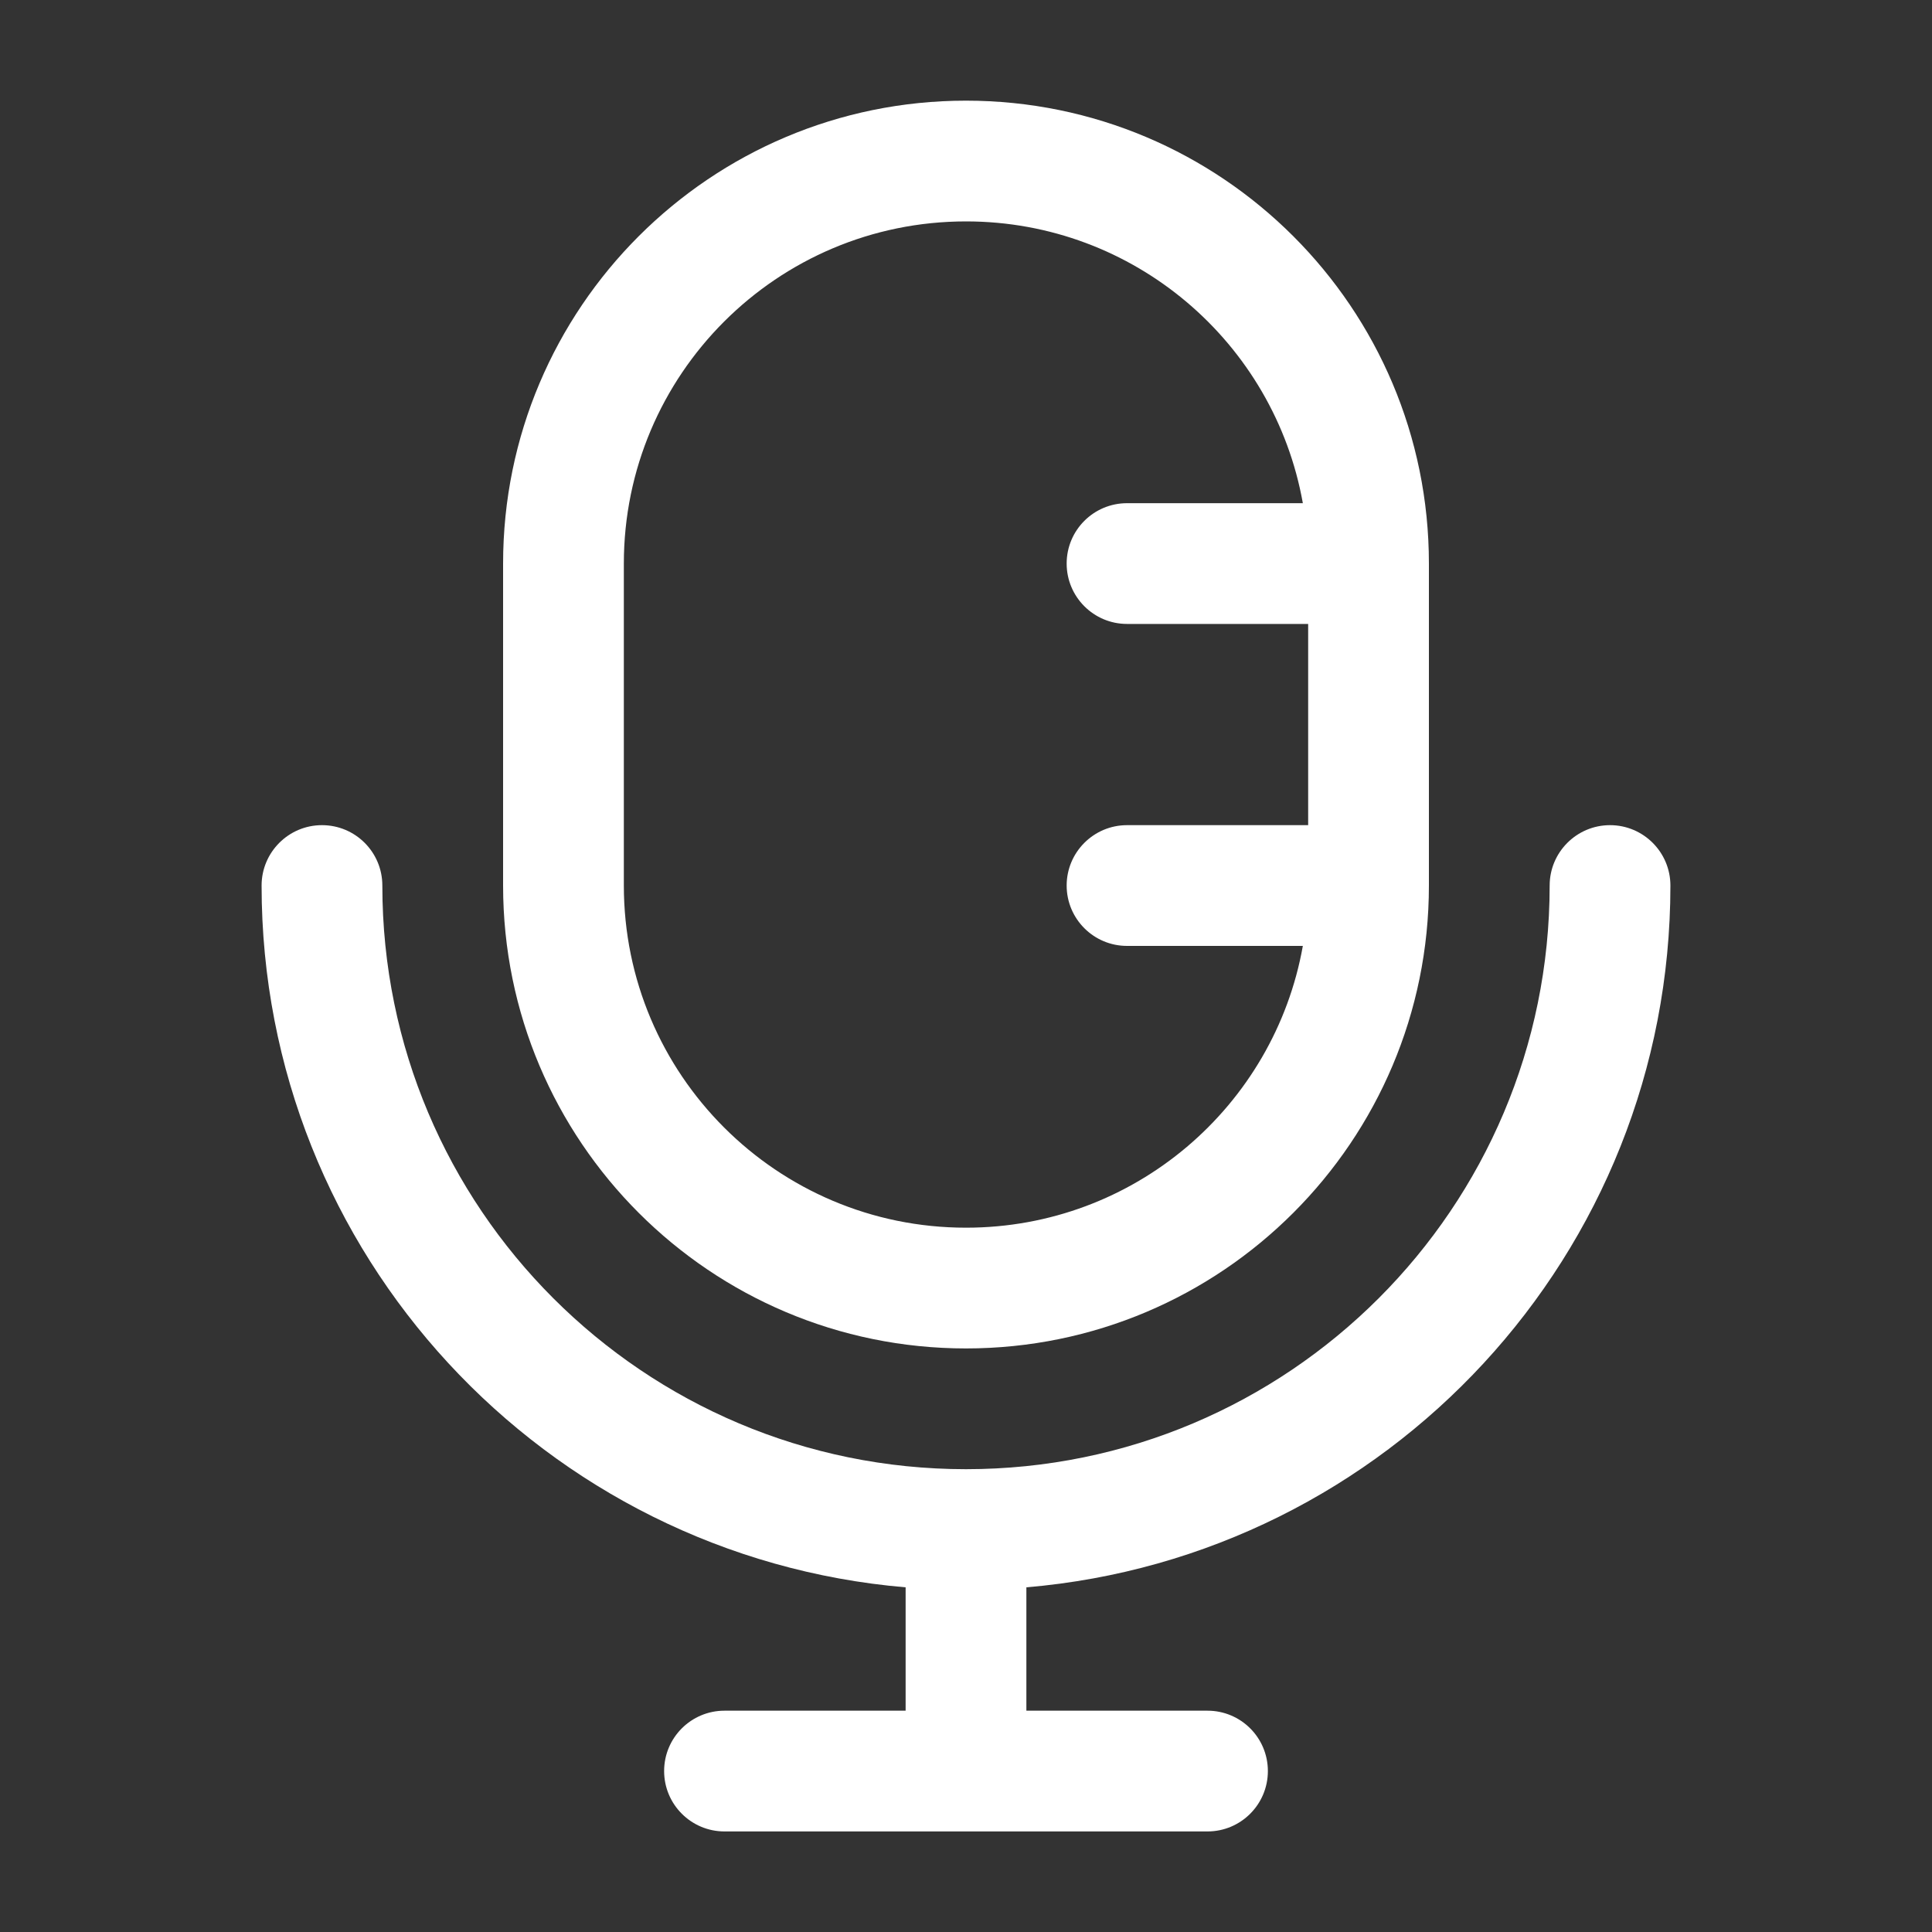 <svg width="20" height="20" viewBox="0 0 20 20" fill="none" xmlns="http://www.w3.org/2000/svg">
<rect x="0" y="0" width="20" height="20" fill="#333333" stroke="none"/>
<path fill-rule="evenodd" clip-rule="evenodd" d="M10 13.959C12.646 13.959 14.792 11.813 14.792 9.167V5.834C14.792 3.187 12.646 1.042 10 1.042C7.354 1.042 5.208 3.187 5.208 5.834V9.167C5.208 11.813 7.354 13.959 10 13.959ZM10 2.292C8.044 2.292 6.458 3.878 6.458 5.834V9.167C6.458 11.123 8.044 12.709 10 12.709C11.743 12.709 13.192 11.45 13.487 9.792H11.667C11.322 9.792 11.042 9.512 11.042 9.167C11.042 8.822 11.322 8.542 11.667 8.542H13.542V6.459H11.667C11.322 6.459 11.042 6.179 11.042 5.834C11.042 5.488 11.322 5.209 11.667 5.209H13.487C13.192 3.551 11.743 2.292 10 2.292Z" fill="white"/>
<path d="M3.958 9.167C3.958 8.822 3.679 8.542 3.333 8.542C2.988 8.542 2.708 8.822 2.708 9.167C2.708 12.983 5.641 16.115 9.375 16.432V17.709H7.5C7.155 17.709 6.875 17.988 6.875 18.334C6.875 18.679 7.155 18.959 7.5 18.959H12.5C12.845 18.959 13.125 18.679 13.125 18.334C13.125 17.988 12.845 17.709 12.5 17.709H10.625V16.432C14.36 16.115 17.292 12.983 17.292 9.167C17.292 8.822 17.012 8.542 16.667 8.542C16.322 8.542 16.042 8.822 16.042 9.167C16.042 12.504 13.337 15.209 10 15.209C6.663 15.209 3.958 12.504 3.958 9.167Z" fill="white"/>
</svg>
